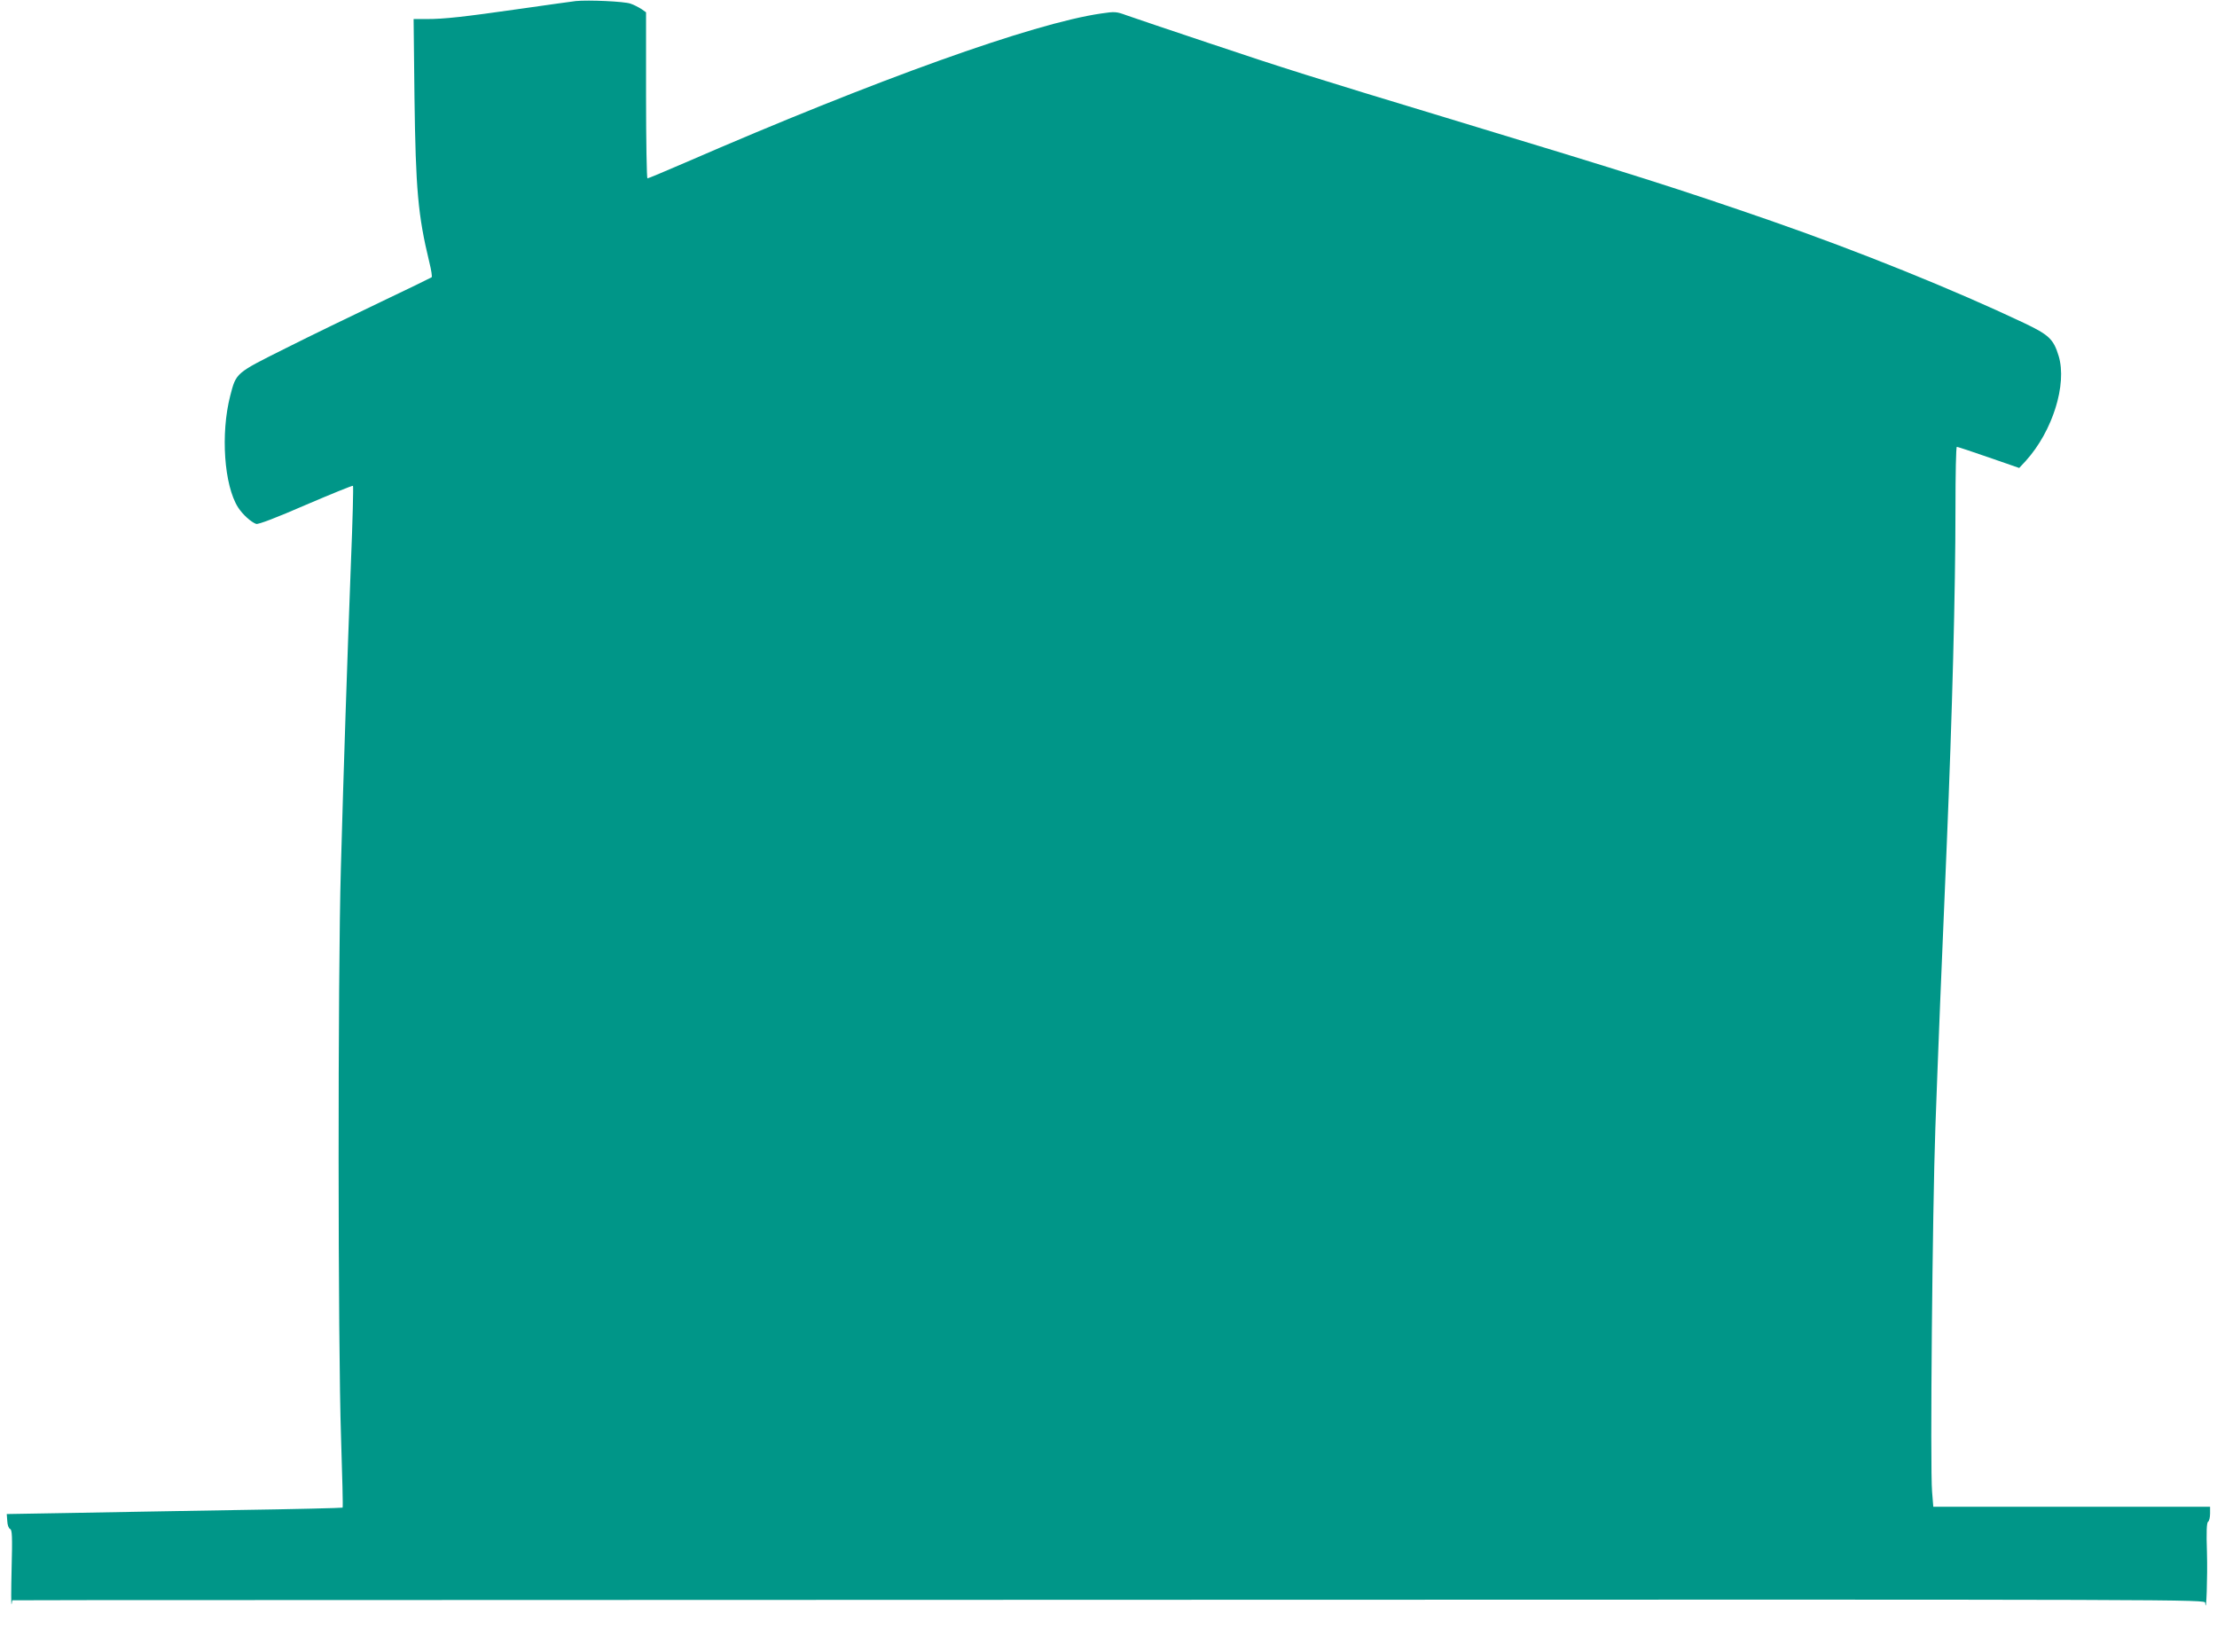 <?xml version="1.0" standalone="no"?>
<!DOCTYPE svg PUBLIC "-//W3C//DTD SVG 20010904//EN"
 "http://www.w3.org/TR/2001/REC-SVG-20010904/DTD/svg10.dtd">
<svg version="1.0" xmlns="http://www.w3.org/2000/svg"
 width="1280pt" height="954pt" viewBox="0 0 1280 954"
 preserveAspectRatio="xMidYMid meet">
<g transform="translate(0,954) scale(0.1,-0.1)"
fill="#009688" stroke="none">
<path d="M3325 9534 c-22 -3 -164 -22 -315 -44 -336 -48 -446 -60 -546 -60
l-76 0 5 -452 c7 -531 20 -681 86 -953 11 -44 17 -83 13 -86 -4 -3 -137 -68
-297 -144 -159 -76 -405 -195 -546 -266 -290 -145 -285 -140 -320 -275 -56
-219 -35 -516 45 -643 27 -42 76 -86 105 -96 12 -4 115 35 287 110 147 63 270
113 272 110 3 -3 -2 -204 -12 -447 -21 -555 -42 -1181 -58 -1763 -18 -632 -17
-2758 1 -3283 7 -221 12 -405 9 -407 -2 -2 -280 -9 -618 -14 -338 -6 -774 -13
-968 -17 l-353 -6 3 -40 c1 -24 8 -42 16 -46 12 -4 14 -41 9 -231 -3 -124 -3
-216 0 -203 l4 22 447 1 c246 0 3094 1 6329 2 5876 2 5883 2 5885 -18 6 -76
14 153 10 291 -4 122 -2 173 7 178 6 4 11 25 11 47 l0 39 -799 0 -799 0 -7 87
c-12 137 2 1625 19 2103 14 392 38 993 66 1640 31 741 50 1459 50 1933 0 196
3 357 8 357 4 0 87 -27 184 -61 l176 -61 39 42 c154 171 238 440 189 604 -30
98 -55 122 -202 192 -401 190 -947 411 -1459 589 -537 186 -776 262 -1875 595
-770 233 -947 289 -1370 431 -228 76 -443 149 -477 161 -57 21 -66 22 -146 10
-393 -57 -1297 -381 -2401 -861 -116 -50 -213 -91 -218 -91 -4 0 -8 216 -8
479 l0 480 -27 19 c-16 10 -44 25 -63 31 -36 13 -242 22 -315 15z"/>
</g>
</svg>
